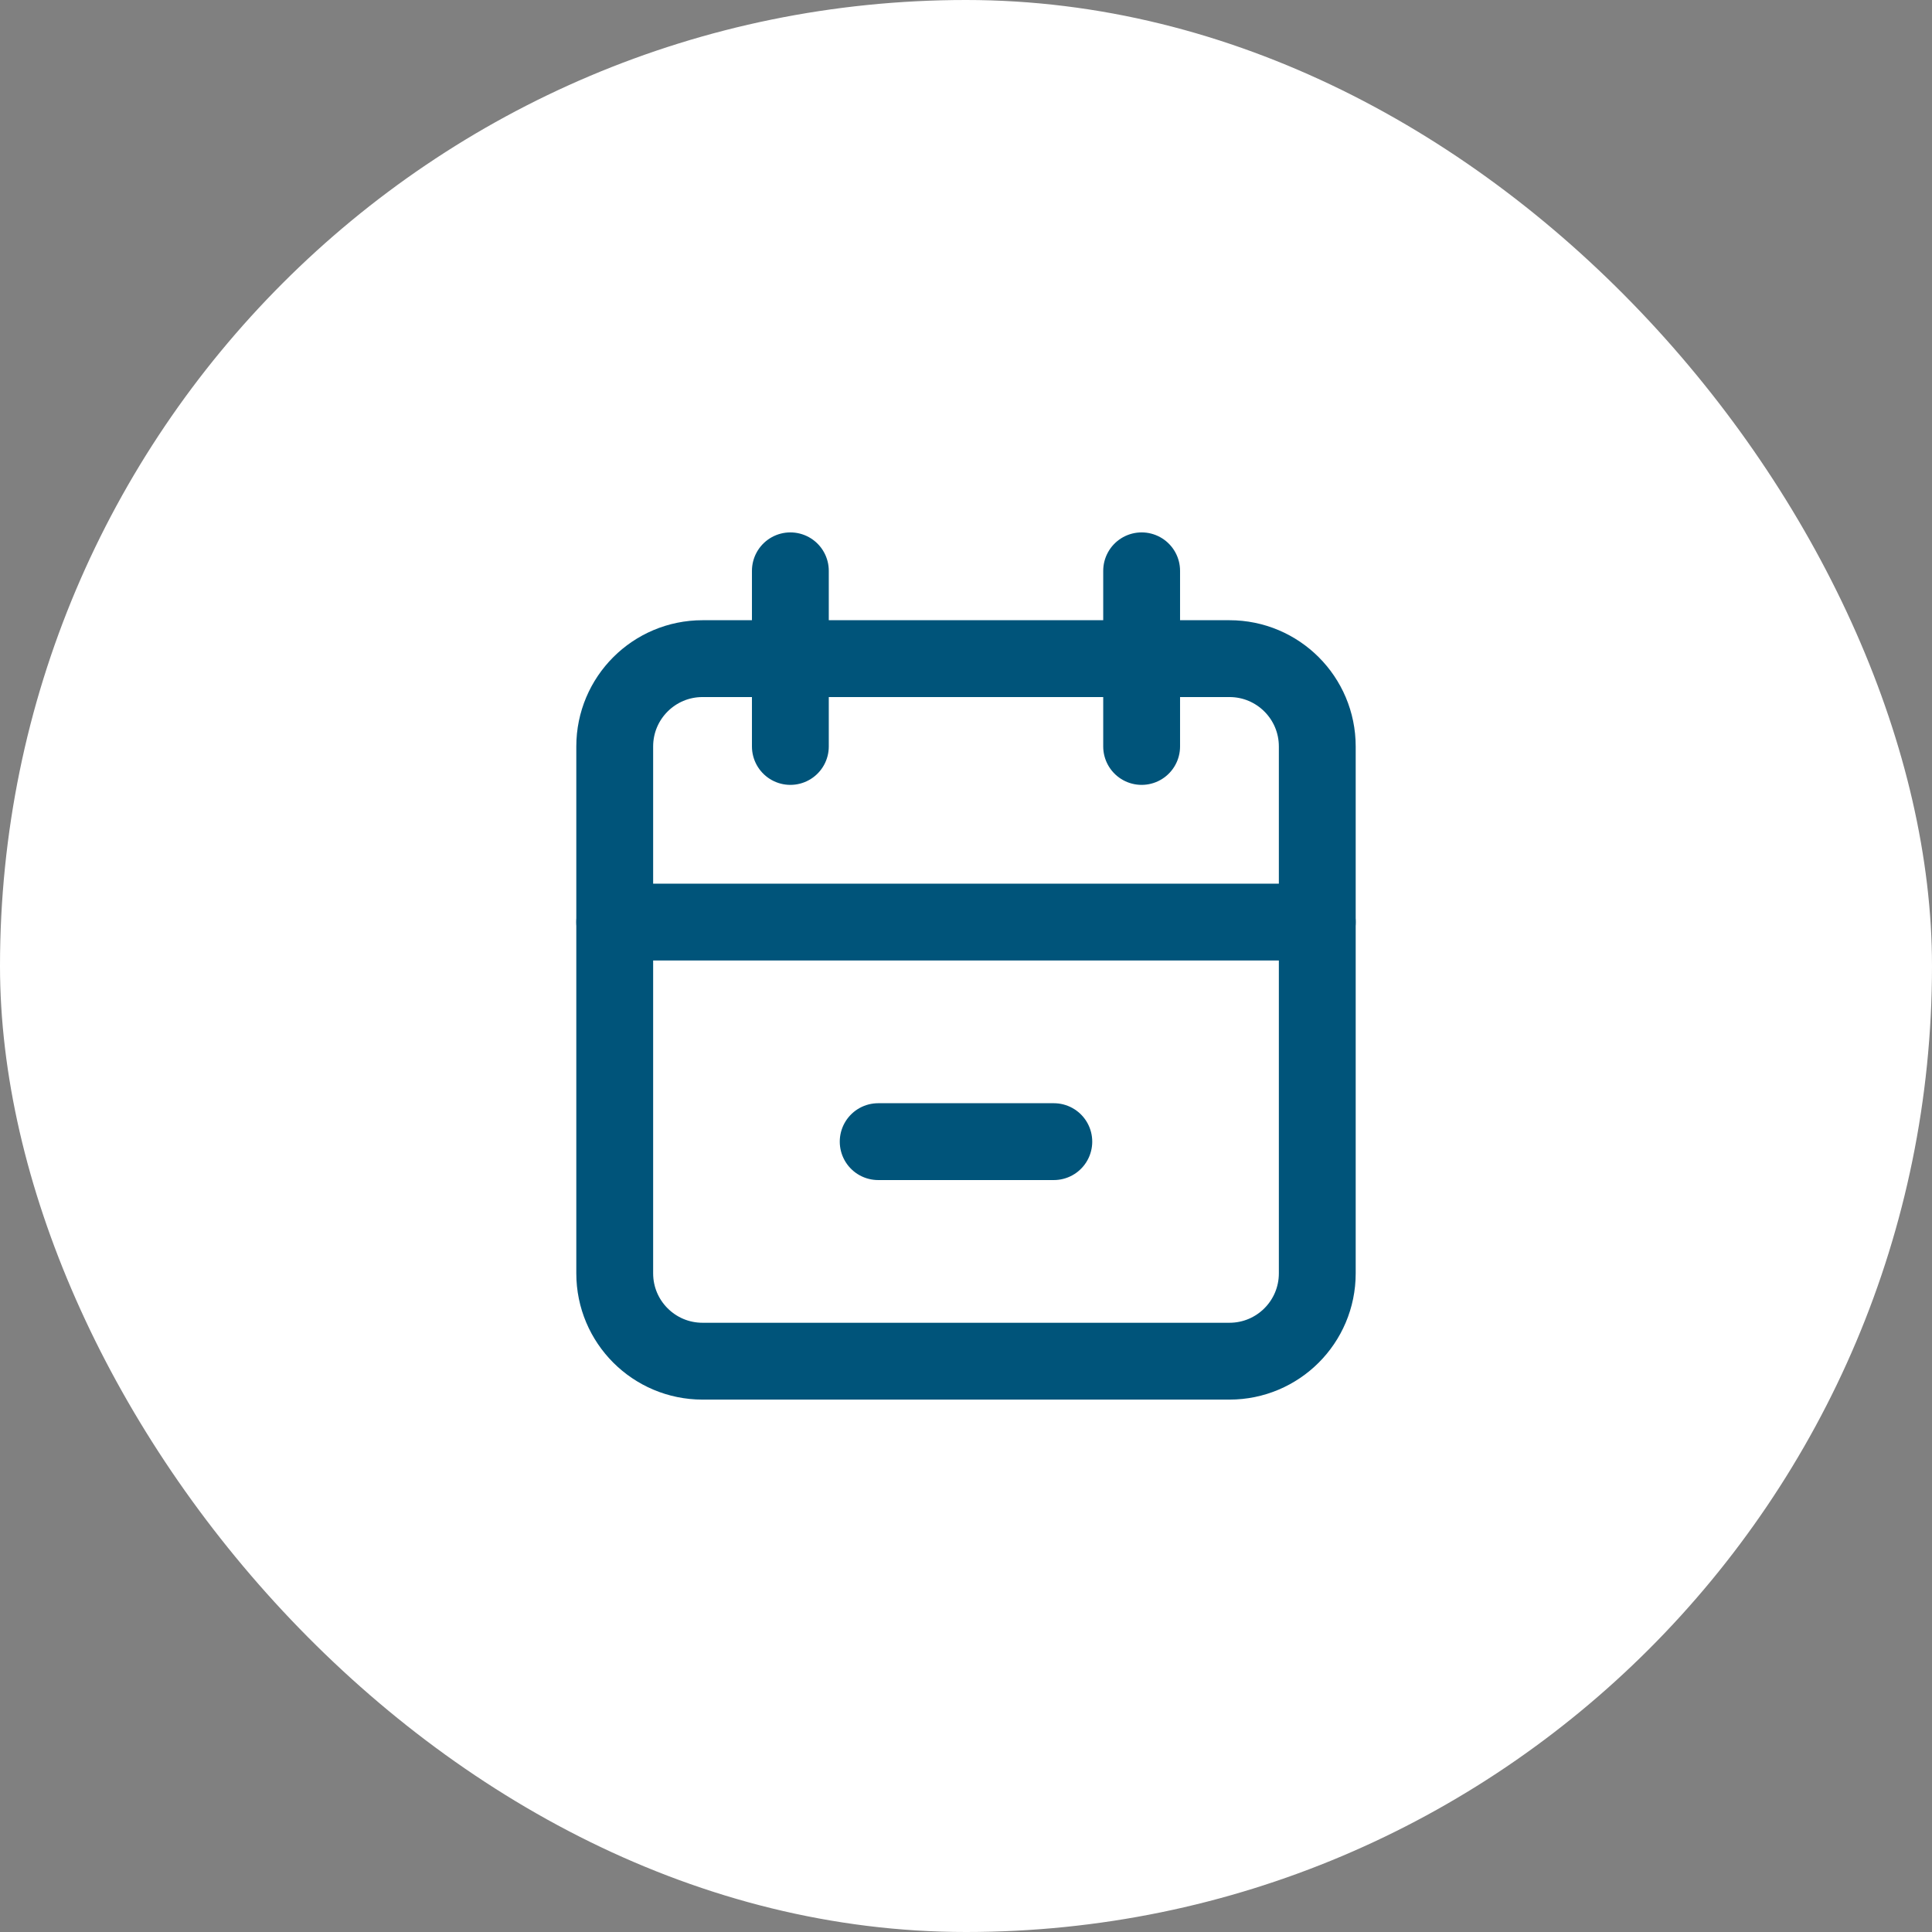 <svg width="44" height="44" viewBox="0 0 44 44" fill="none" xmlns="http://www.w3.org/2000/svg">
<rect x="0" y="0" width="44" height="44" fill="#808080" stroke="none"/>
<rect width="44" height="44" rx="22" fill="white"/>
<path d="M28 15H16C14.895 15 14 15.895 14 17V29C14 30.105 14.895 31 16 31H28C29.105 31 30 30.105 30 29V17C30 15.895 29.105 15 28 15Z" stroke="#00547A" stroke-width="1.75" stroke-linecap="round" stroke-linejoin="round"/>
<path d="M26 13V17" stroke="#00547A" stroke-width="1.75" stroke-linecap="round" stroke-linejoin="round"/>
<path d="M18 13V17" stroke="#00547A" stroke-width="1.75" stroke-linecap="round" stroke-linejoin="round"/>
<path d="M14 21H30" stroke="#00547A" stroke-width="1.75" stroke-linecap="round" stroke-linejoin="round"/>
<path d="M20 26H24" stroke="#00547A" stroke-width="1.75" stroke-linecap="round" stroke-linejoin="round"/>
</svg>
